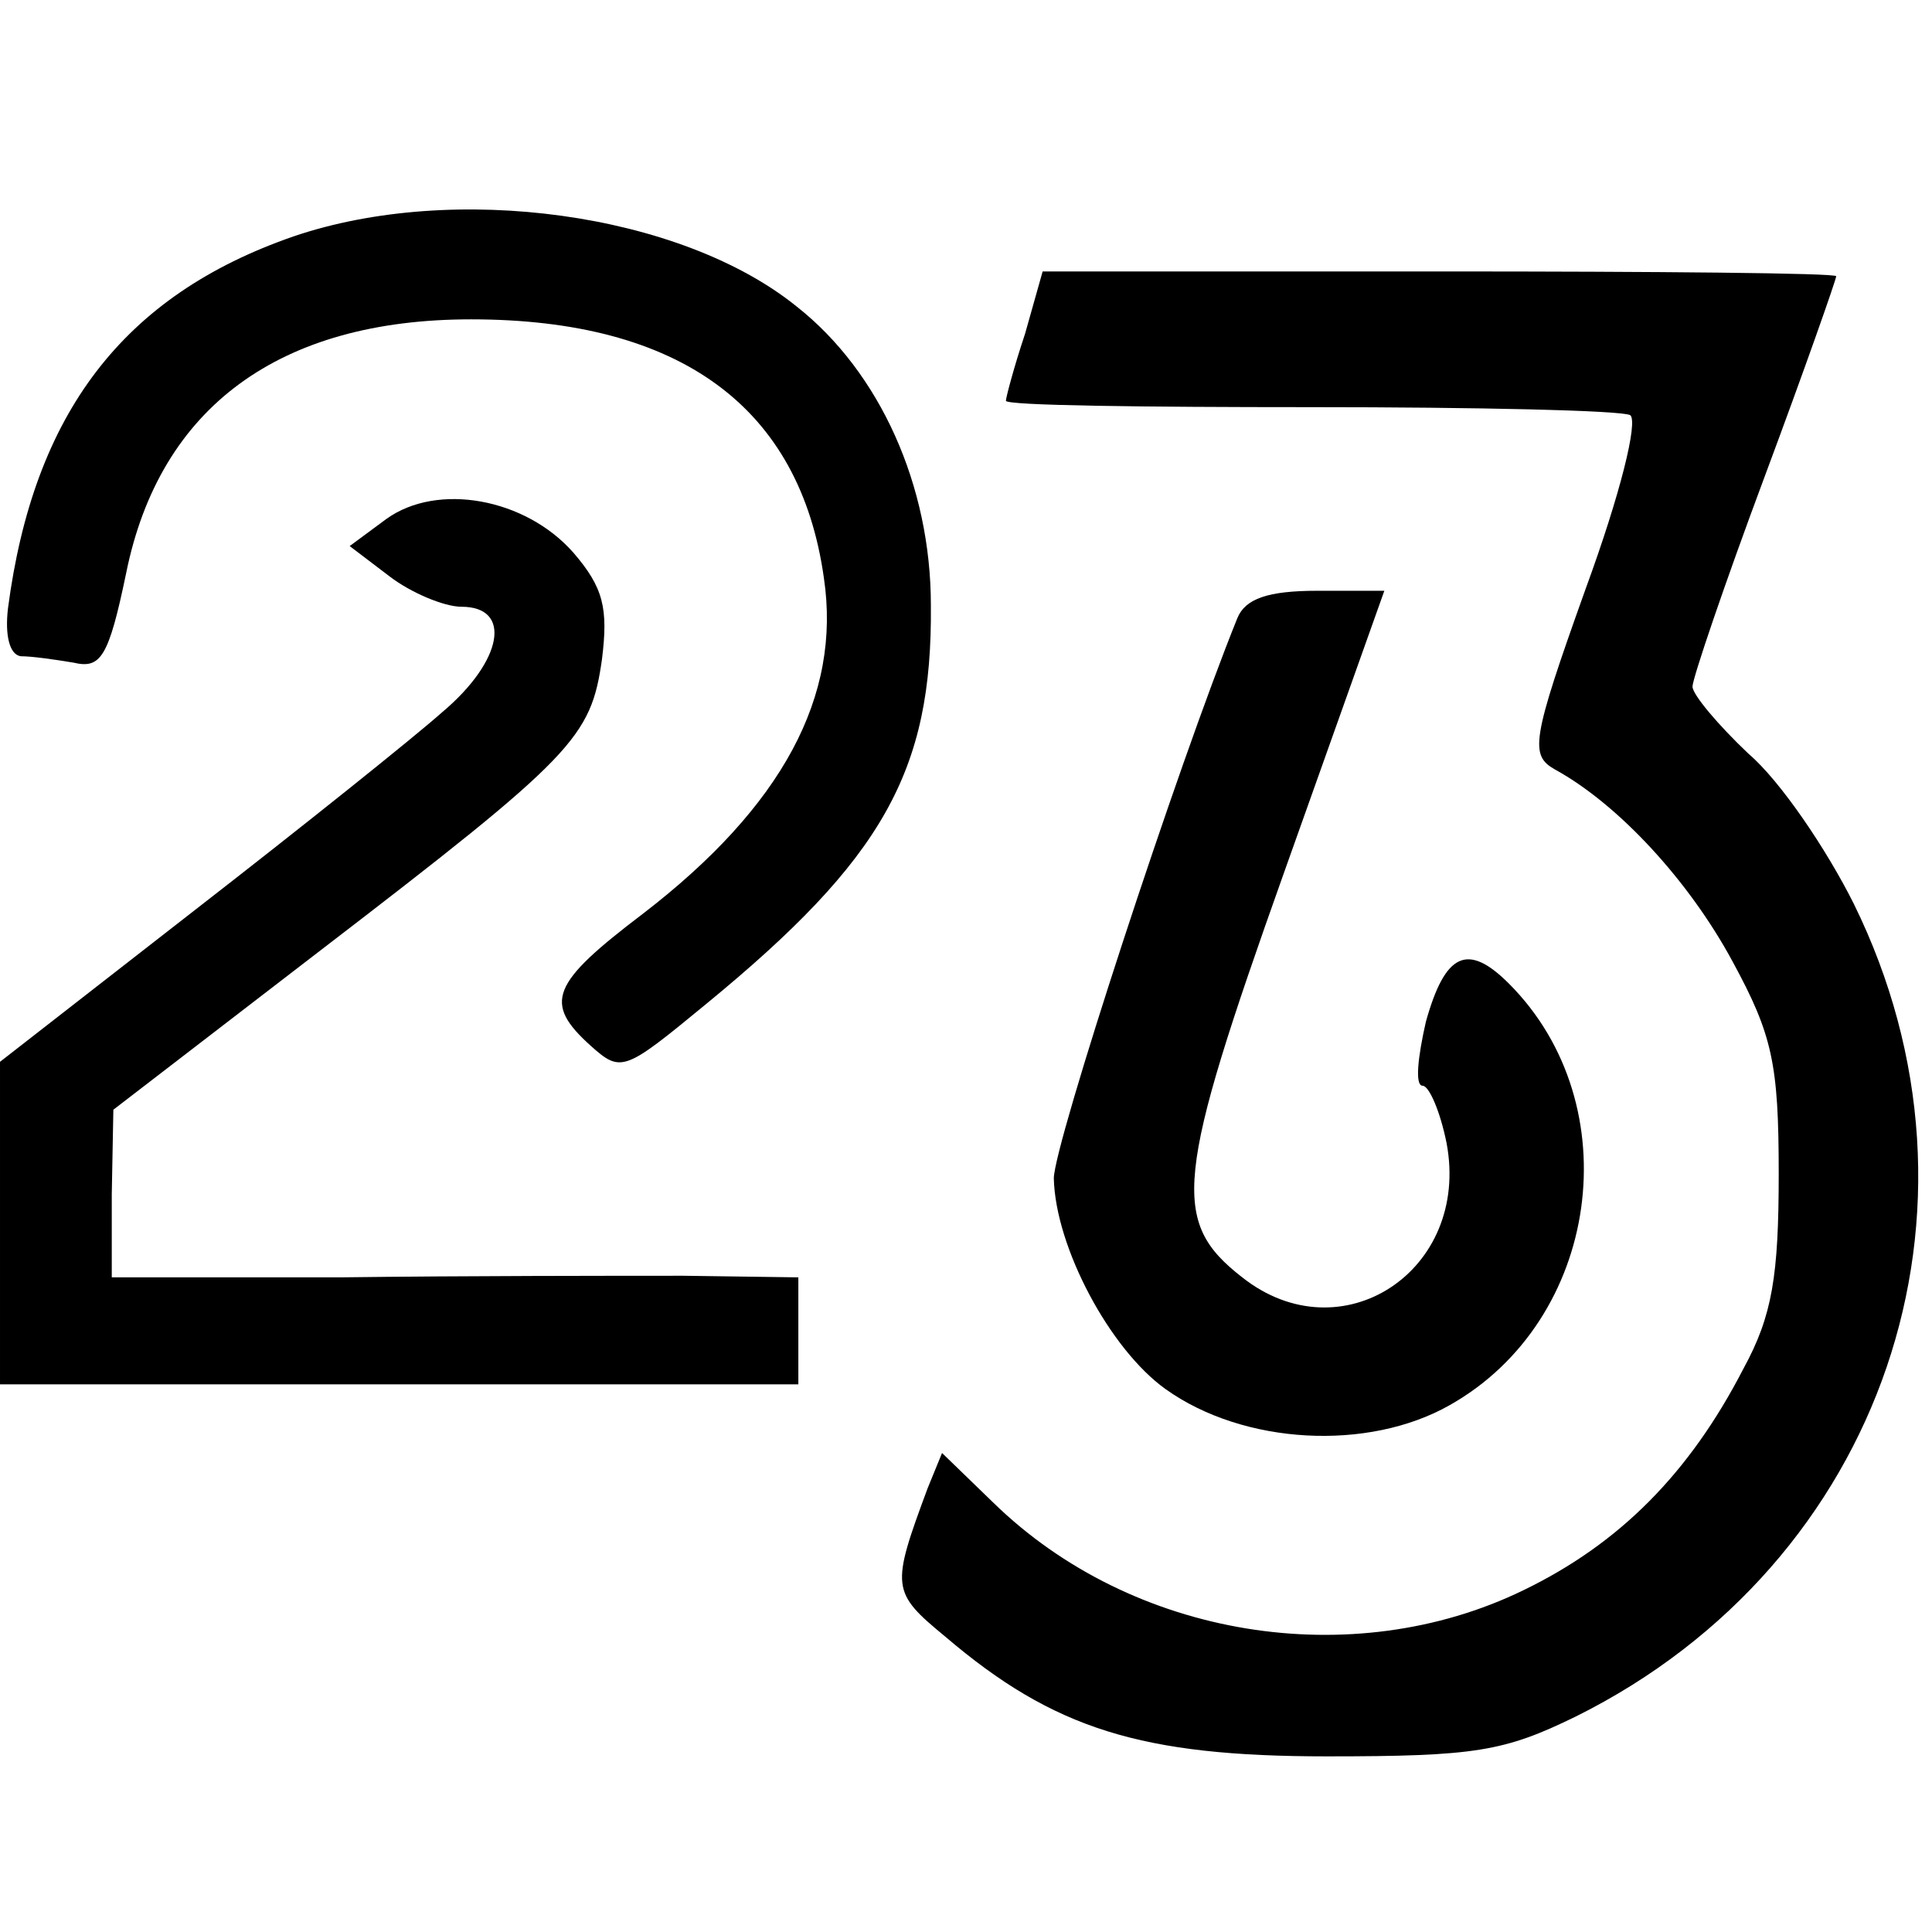 <?xml version="1.0" standalone="no"?>
<!DOCTYPE svg PUBLIC "-//W3C//DTD SVG 20010904//EN"
 "http://www.w3.org/TR/2001/REC-SVG-20010904/DTD/svg10.dtd">
<svg version="1.0" xmlns="http://www.w3.org/2000/svg"
 width="121pt" height="121pt" viewBox="0 0 121 121"
 preserveAspectRatio="xMidYMid meet">
<g transform="translate(0,121) scale(0.1,-0.1)"
fill="#000000" stroke="none">
<path d="M184 1062 c-107 -37 -163 -111 -179 -233 -2 -17 1 -29 8 -30 7 0 21
-2 33 -4 17 -4 22 3 33 56 21 104 96 159 216 159 131 0 206 -55 221 -162 11
-74 -26 -143 -113 -210 -58 -44 -63 -56 -33 -83 19 -17 21 -16 72 26 111 91
142 146 141 250 0 75 -32 146 -84 187 -73 59 -215 78 -315 44z"/>
<path d="M642 1001 c-7 -21 -12 -40 -12 -42 0 -3 86 -4 191 -4 104 0 194 -2
200 -5 5 -4 -6 -49 -28 -109 -34 -95 -35 -104 -19 -113 40 -22 84 -70 111
-120 25 -46 29 -64 29 -133 0 -64 -4 -89 -22 -122 -34 -66 -78 -110 -138 -139
-107 -52 -245 -30 -332 55 l-32 31 -9 -22 c-23 -62 -23 -65 11 -93 68 -58 123
-75 239 -75 93 0 111 3 156 25 193 96 268 318 174 509 -17 34 -46 77 -66 94
-19 18 -35 37 -35 42 0 5 20 64 45 131 25 67 45 124 45 126 0 2 -112 3 -248 3
l-249 0 -11 -39z"/>
<path d="M242 885 l-23 -17 25 -19 c13 -10 34 -19 45 -19 32 0 26 -34 -12 -66
-18 -16 -88 -72 -155 -124 l-122 -95 0 -101 0 -101 250 0 250 0 0 34 0 33 -72
1 c-40 0 -137 0 -215 -1 l-143 0 0 52 1 53 130 100 c159 122 169 133 176 182
4 32 1 45 -18 67 -30 34 -85 44 -117 21z"/>
<path d="M775 823 c-38 -94 -115 -330 -115 -351 1 -43 35 -107 70 -132 49 -35
127 -39 178 -10 94 53 113 188 37 264 -26 26 -40 19 -52 -24 -5 -22 -7 -40 -2
-40 4 0 11 -16 15 -36 15 -80 -66 -133 -128 -84 -45 35 -42 62 26 253 l63 177
-42 0 c-31 0 -45 -5 -50 -17z"/>
</g>
</svg>
